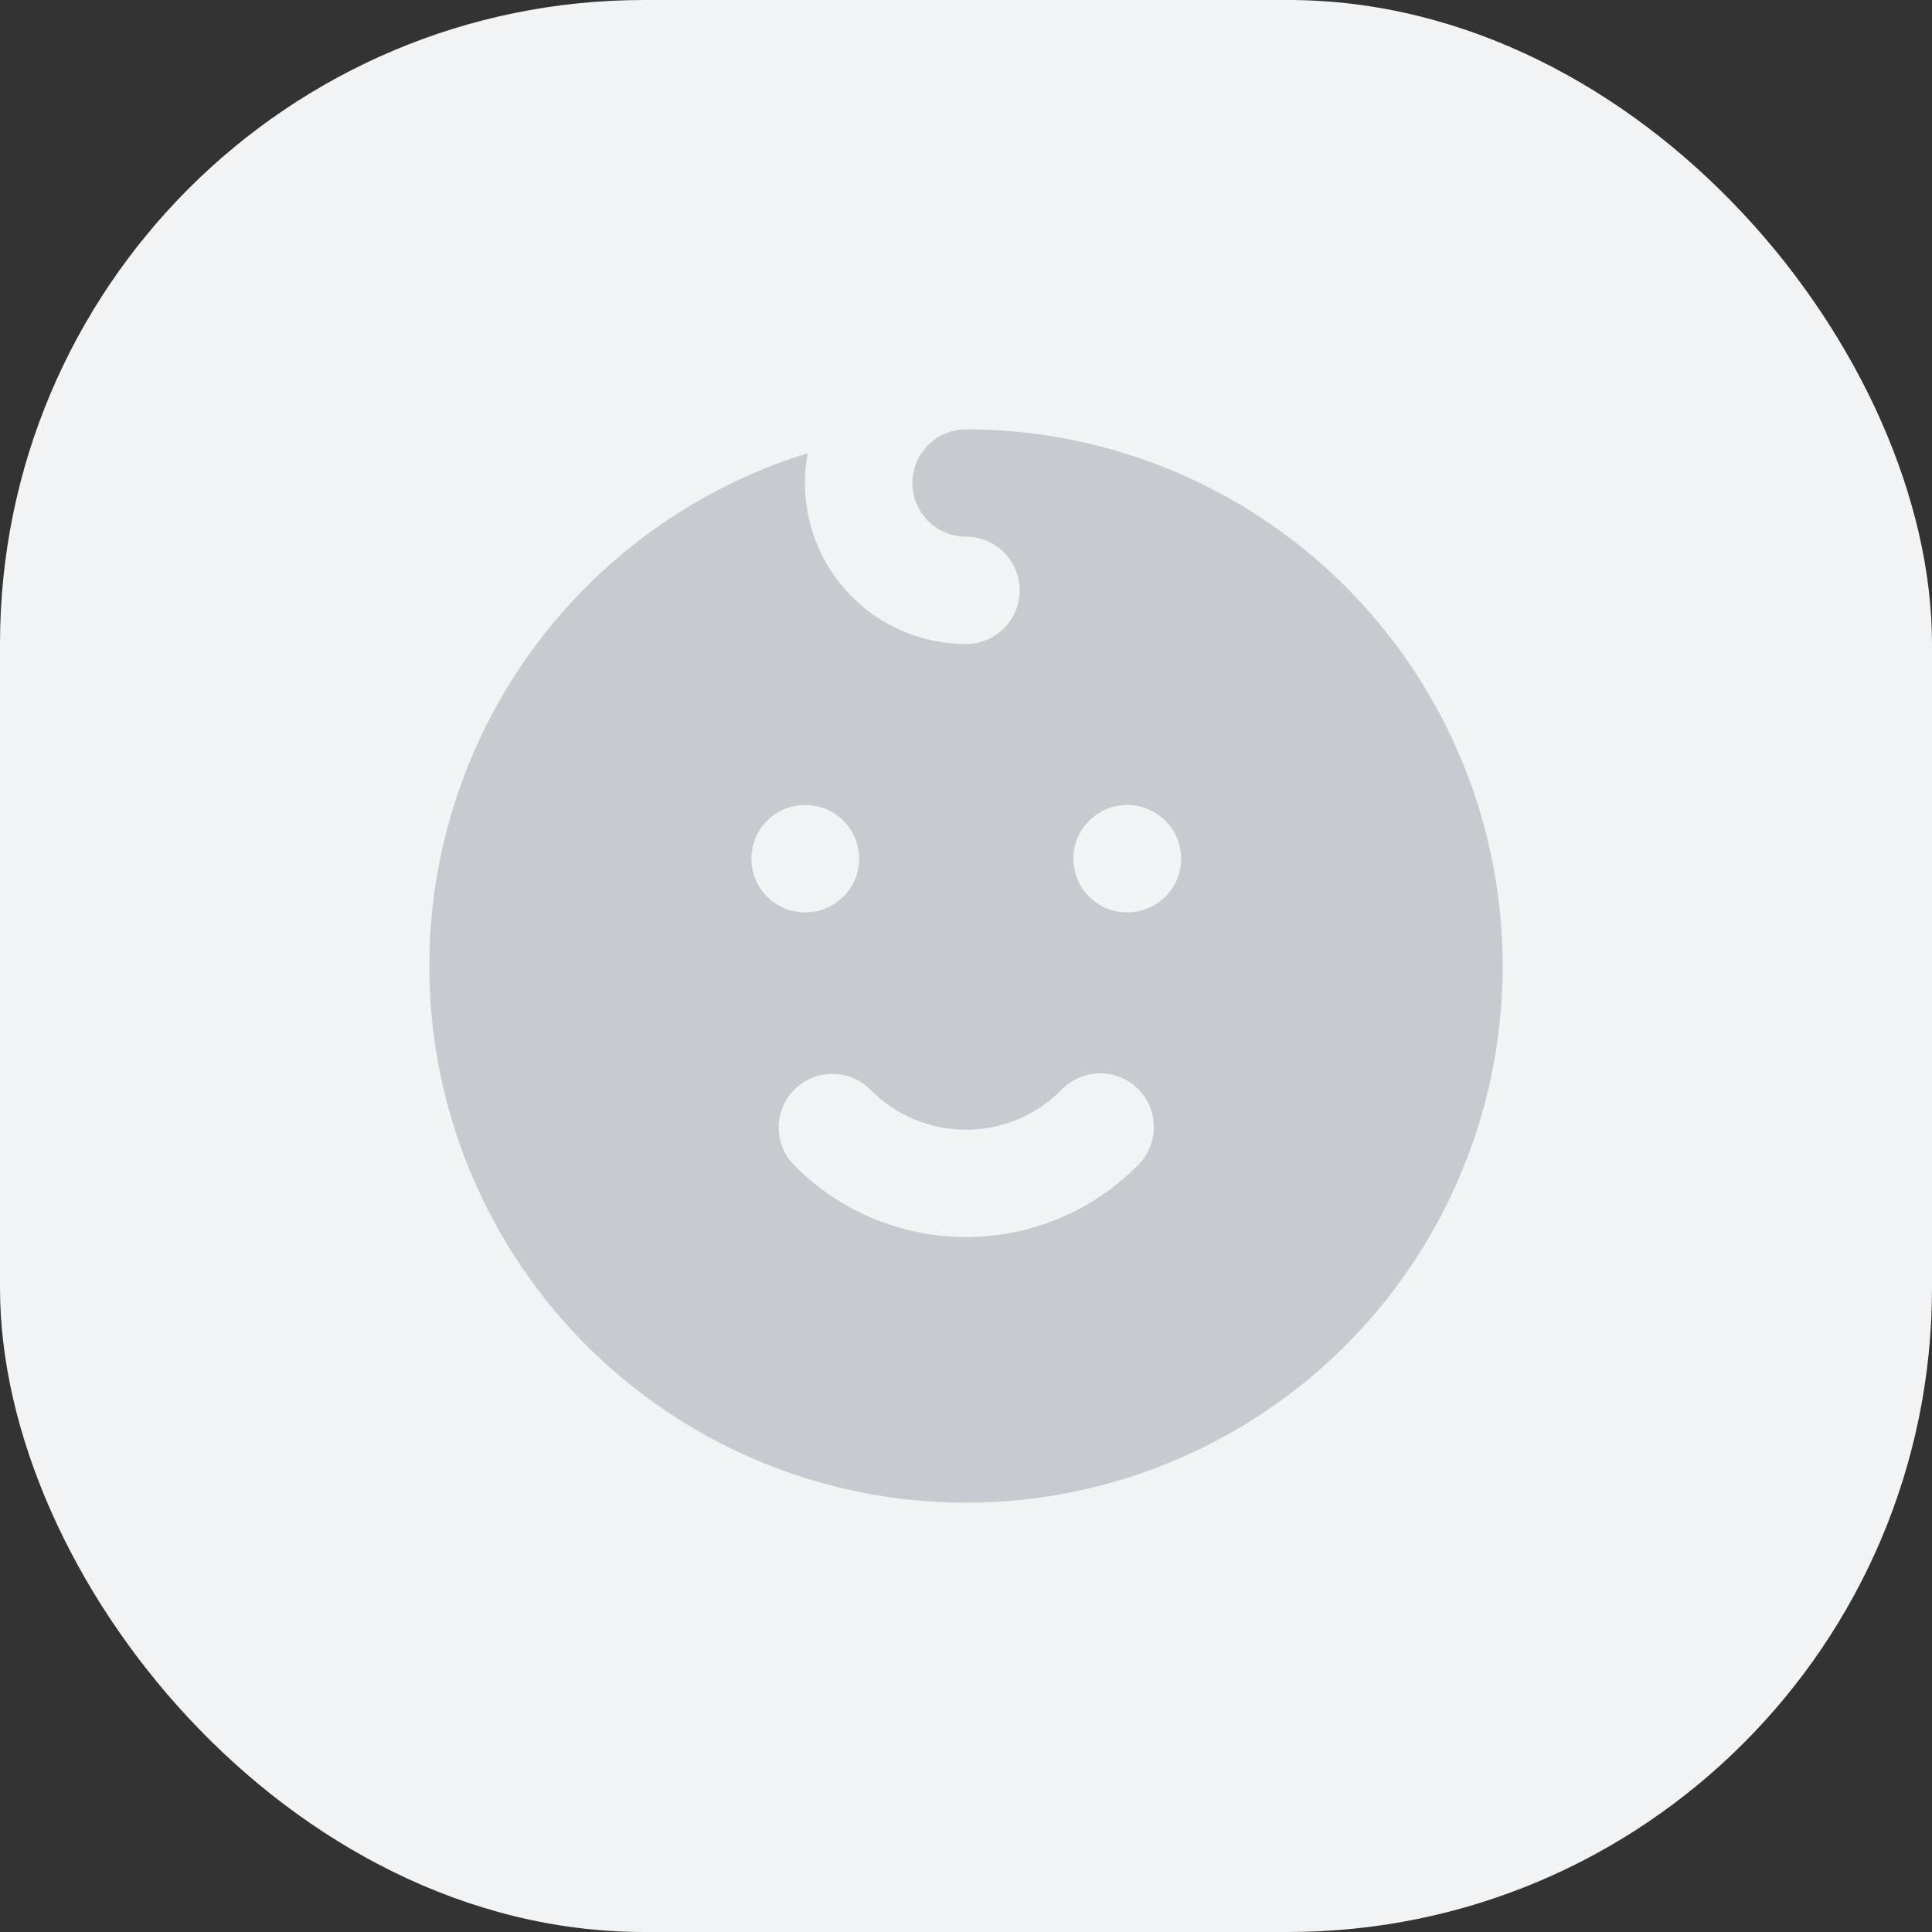 <svg width="48" height="48" viewBox="0 0 48 48" fill="none" xmlns="http://www.w3.org/2000/svg">
<rect x="0" y="0" width="48" height="48" fill="#333333" stroke="none"/>
<rect width="48" height="48" rx="16" fill="#F2F3F5"/>
<path d="M30.667 12.454C32.678 13.615 34.351 15.281 35.52 17.287C36.689 19.294 37.314 21.571 37.333 23.893C37.351 26.215 36.763 28.502 35.627 30.527C34.49 32.552 32.844 34.245 30.852 35.438C28.86 36.632 26.591 37.284 24.27 37.331C21.948 37.378 19.654 36.818 17.616 35.706C15.577 34.594 13.864 32.969 12.646 30.992C11.429 29.014 10.749 26.753 10.673 24.432L10.667 24L10.673 23.568C10.763 20.794 11.717 18.117 13.401 15.91C15.085 13.704 17.416 12.078 20.068 11.259C19.959 11.837 19.979 12.432 20.126 13.002C20.273 13.571 20.544 14.101 20.92 14.554C21.295 15.007 21.766 15.371 22.298 15.621C22.831 15.871 23.412 16 24 16C24.354 16 24.693 15.86 24.943 15.61C25.193 15.36 25.333 15.021 25.333 14.667C25.333 14.313 25.193 13.974 24.943 13.724C24.693 13.474 24.354 13.334 24 13.334L23.844 13.324C23.507 13.284 23.197 13.117 22.979 12.856C22.761 12.595 22.651 12.261 22.671 11.922C22.69 11.583 22.839 11.264 23.086 11.031C23.333 10.797 23.66 10.667 24 10.667C26.301 10.667 28.604 11.263 30.667 12.454ZM28.267 27.048C28.014 26.801 27.674 26.664 27.32 26.667C26.967 26.671 26.629 26.814 26.381 27.067C26.071 27.384 25.701 27.636 25.292 27.808C24.883 27.979 24.444 28.068 24 28.068C23.556 28.068 23.117 27.979 22.709 27.808C22.3 27.636 21.929 27.384 21.619 27.067C21.37 26.82 21.034 26.682 20.684 26.681C20.333 26.68 19.997 26.817 19.747 27.062C19.497 27.307 19.353 27.641 19.347 27.991C19.341 28.341 19.473 28.68 19.715 28.934C20.273 29.504 20.94 29.957 21.676 30.266C22.412 30.575 23.202 30.734 24 30.734C24.798 30.734 25.588 30.575 26.324 30.266C27.06 29.957 27.727 29.504 28.285 28.934C28.533 28.681 28.67 28.341 28.666 27.987C28.663 27.634 28.519 27.296 28.267 27.048ZM20.013 20L19.844 20.01C19.507 20.05 19.197 20.217 18.979 20.478C18.761 20.738 18.651 21.073 18.671 21.412C18.69 21.751 18.839 22.07 19.086 22.303C19.333 22.537 19.66 22.667 20 22.667L20.169 22.658C20.507 22.617 20.816 22.45 21.034 22.189C21.253 21.929 21.363 21.595 21.343 21.256C21.323 20.916 21.174 20.597 20.927 20.364C20.68 20.131 20.353 20.001 20.013 20ZM28.013 20L27.844 20.01C27.507 20.05 27.197 20.217 26.979 20.478C26.761 20.738 26.651 21.073 26.671 21.412C26.69 21.751 26.839 22.07 27.086 22.303C27.333 22.537 27.66 22.667 28 22.667L28.169 22.658C28.507 22.617 28.816 22.45 29.034 22.189C29.253 21.929 29.363 21.595 29.343 21.256C29.323 20.916 29.174 20.597 28.927 20.364C28.68 20.131 28.353 20.001 28.013 20Z" fill="#C8CAD0"/>
</svg>
